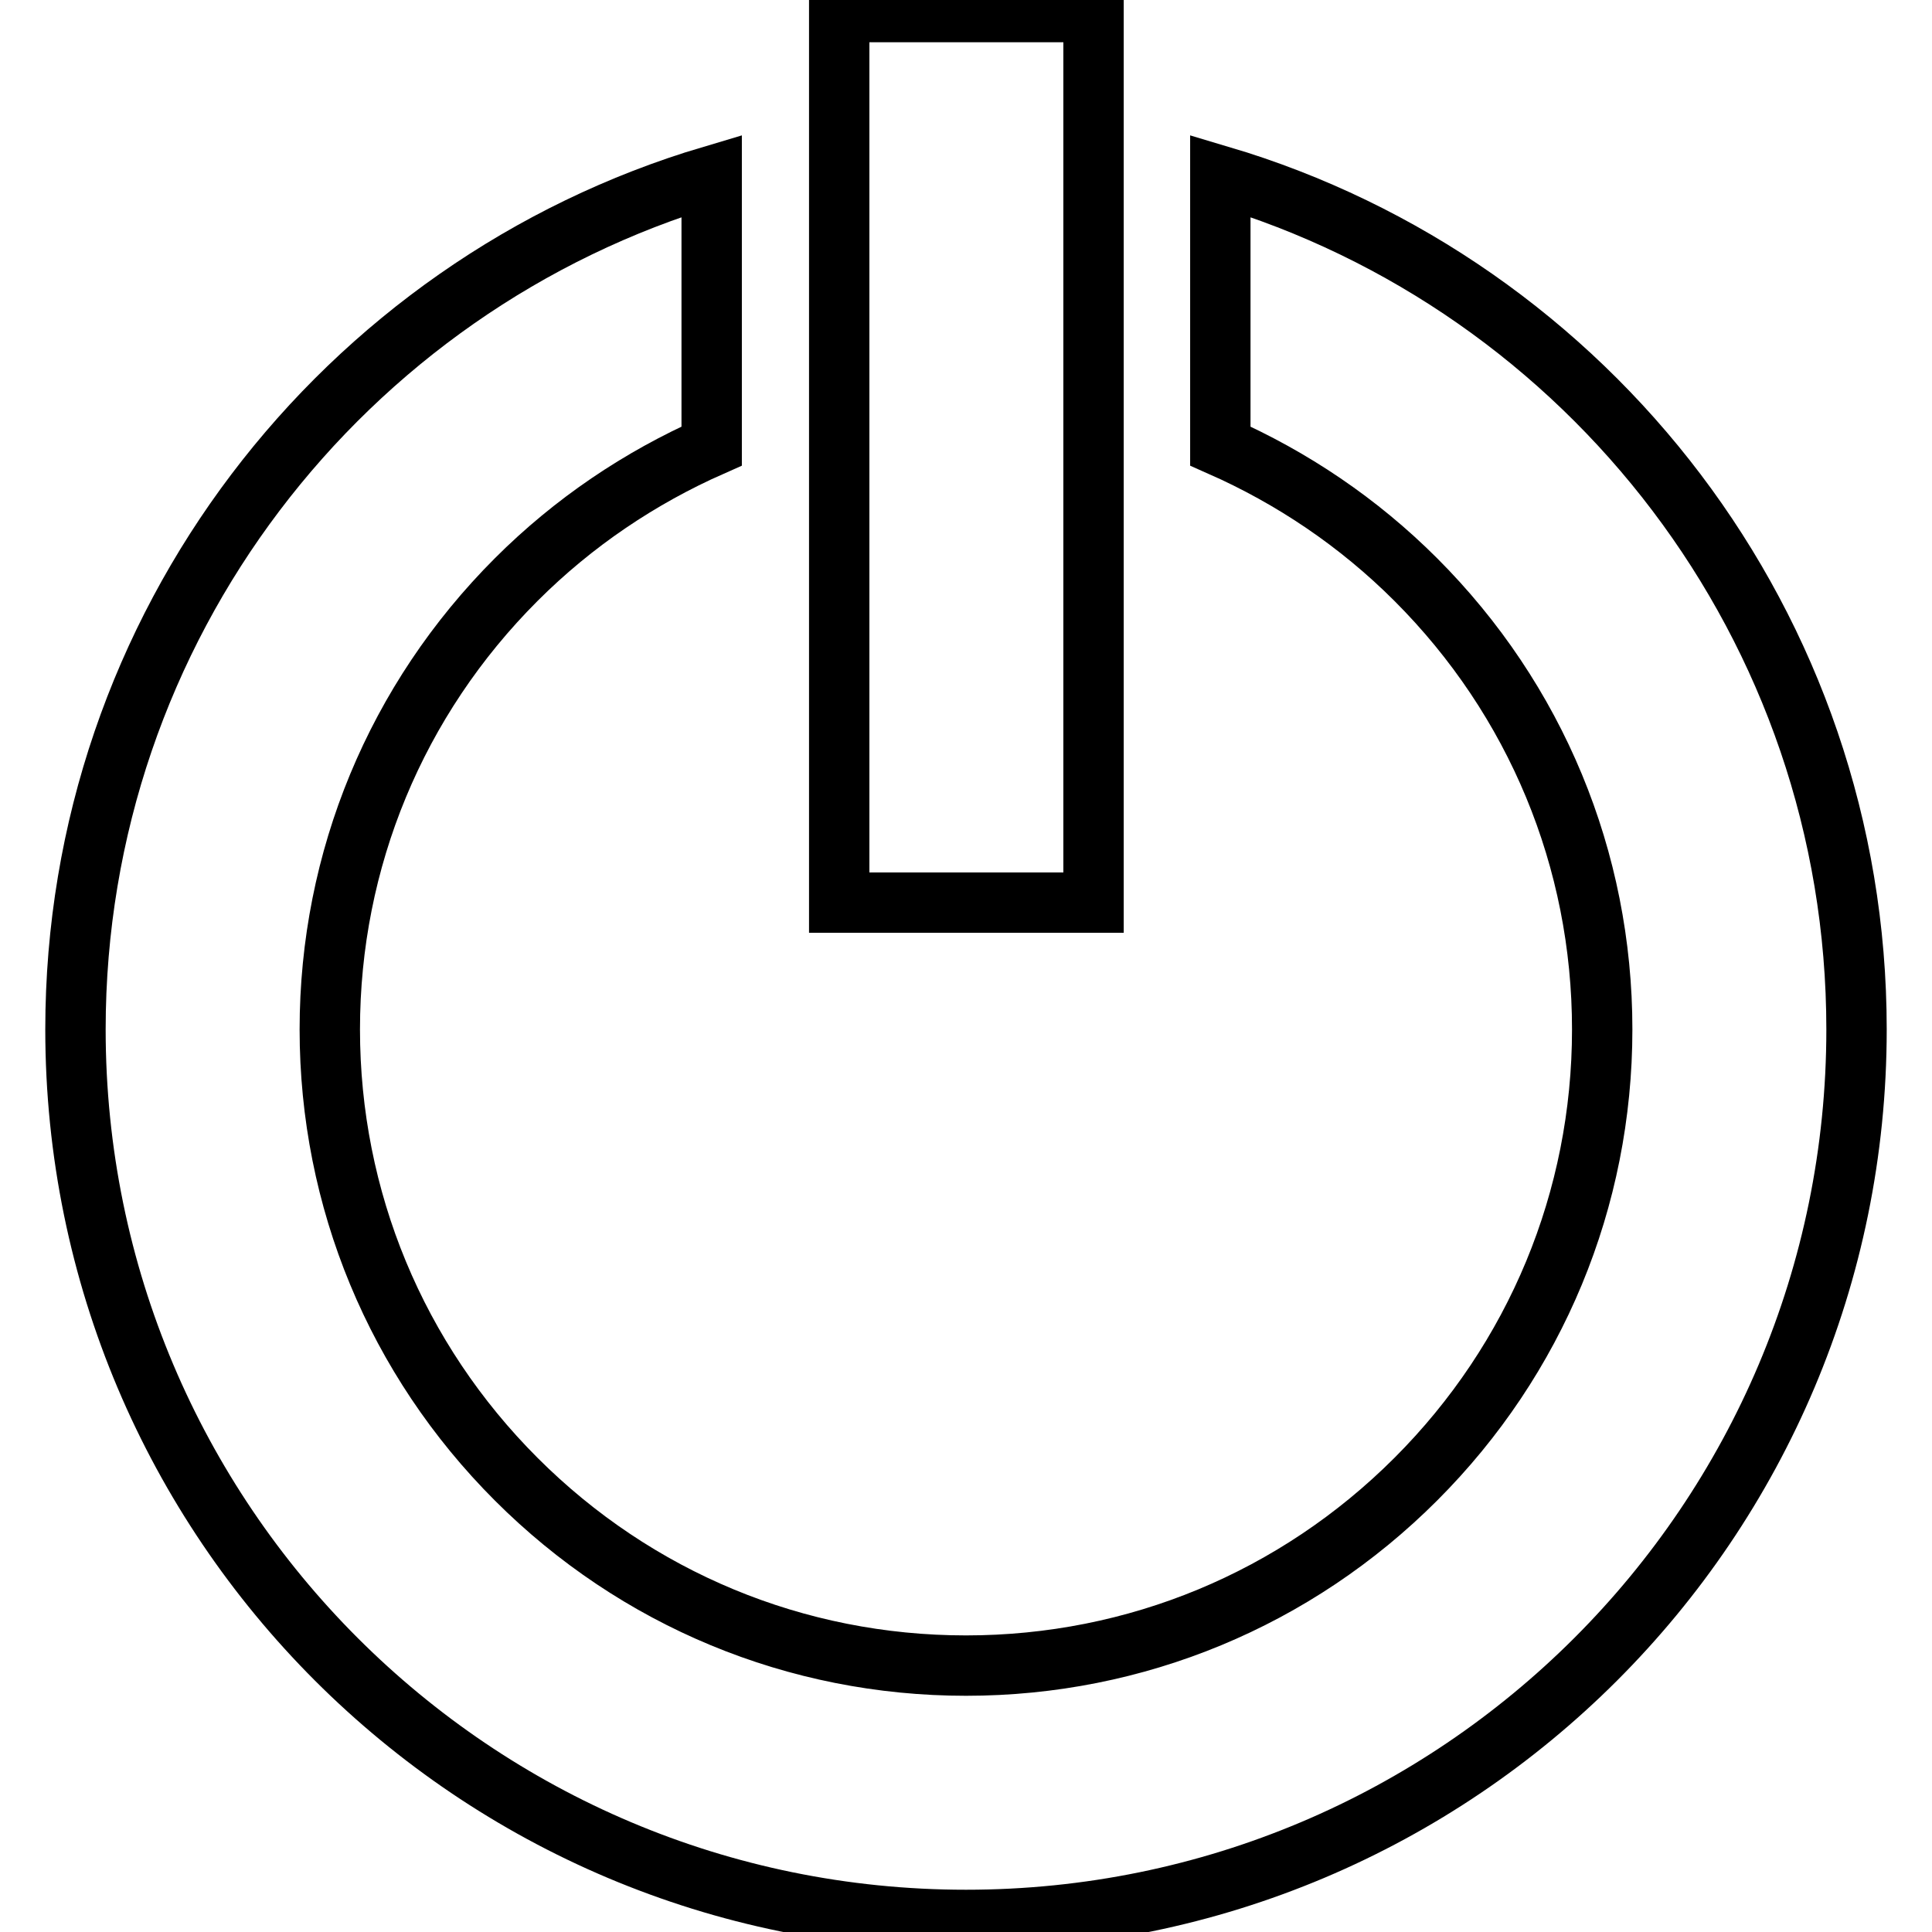 <?xml version="1.0" encoding="utf-8"?>
<!-- Svg Vector Icons : http://www.onlinewebfonts.com/icon -->
<!DOCTYPE svg PUBLIC "-//W3C//DTD SVG 1.1//EN" "http://www.w3.org/Graphics/SVG/1.1/DTD/svg11.dtd">
<svg version="1.1" xmlns="http://www.w3.org/2000/svg" xmlns:xlink="http://www.w3.org/1999/xlink" x="0px" y="0px" viewBox="0 0 256 256" enable-background="new 0 0 256 256" xml:space="preserve">
<g><g><path stroke-width="8" fill-opacity="0" stroke="#000000"  d="M161.7,23.3v35.8c9.5,4.2,18.3,10.1,25.9,17.7c15.9,15.9,24.7,37.1,24.7,59.6c0,22.5-8.8,43.7-24.7,59.6c-15.9,15.9-37.1,24.7-59.6,24.7c-22.5,0-43.7-8.8-59.6-24.7c-15.9-15.9-24.7-37.1-24.7-59.6c0-22.5,8.8-43.7,24.7-59.6c7.6-7.6,16.4-13.5,25.9-17.7V23.3C45.5,37.8,10,83,10,136.4c0,65.2,52.8,118,118,118s118-52.8,118-118C246,83,210.5,37.8,161.7,23.3z M111.2,1.6h33.7v118h-33.7V1.6z"/></g></g>
</svg>